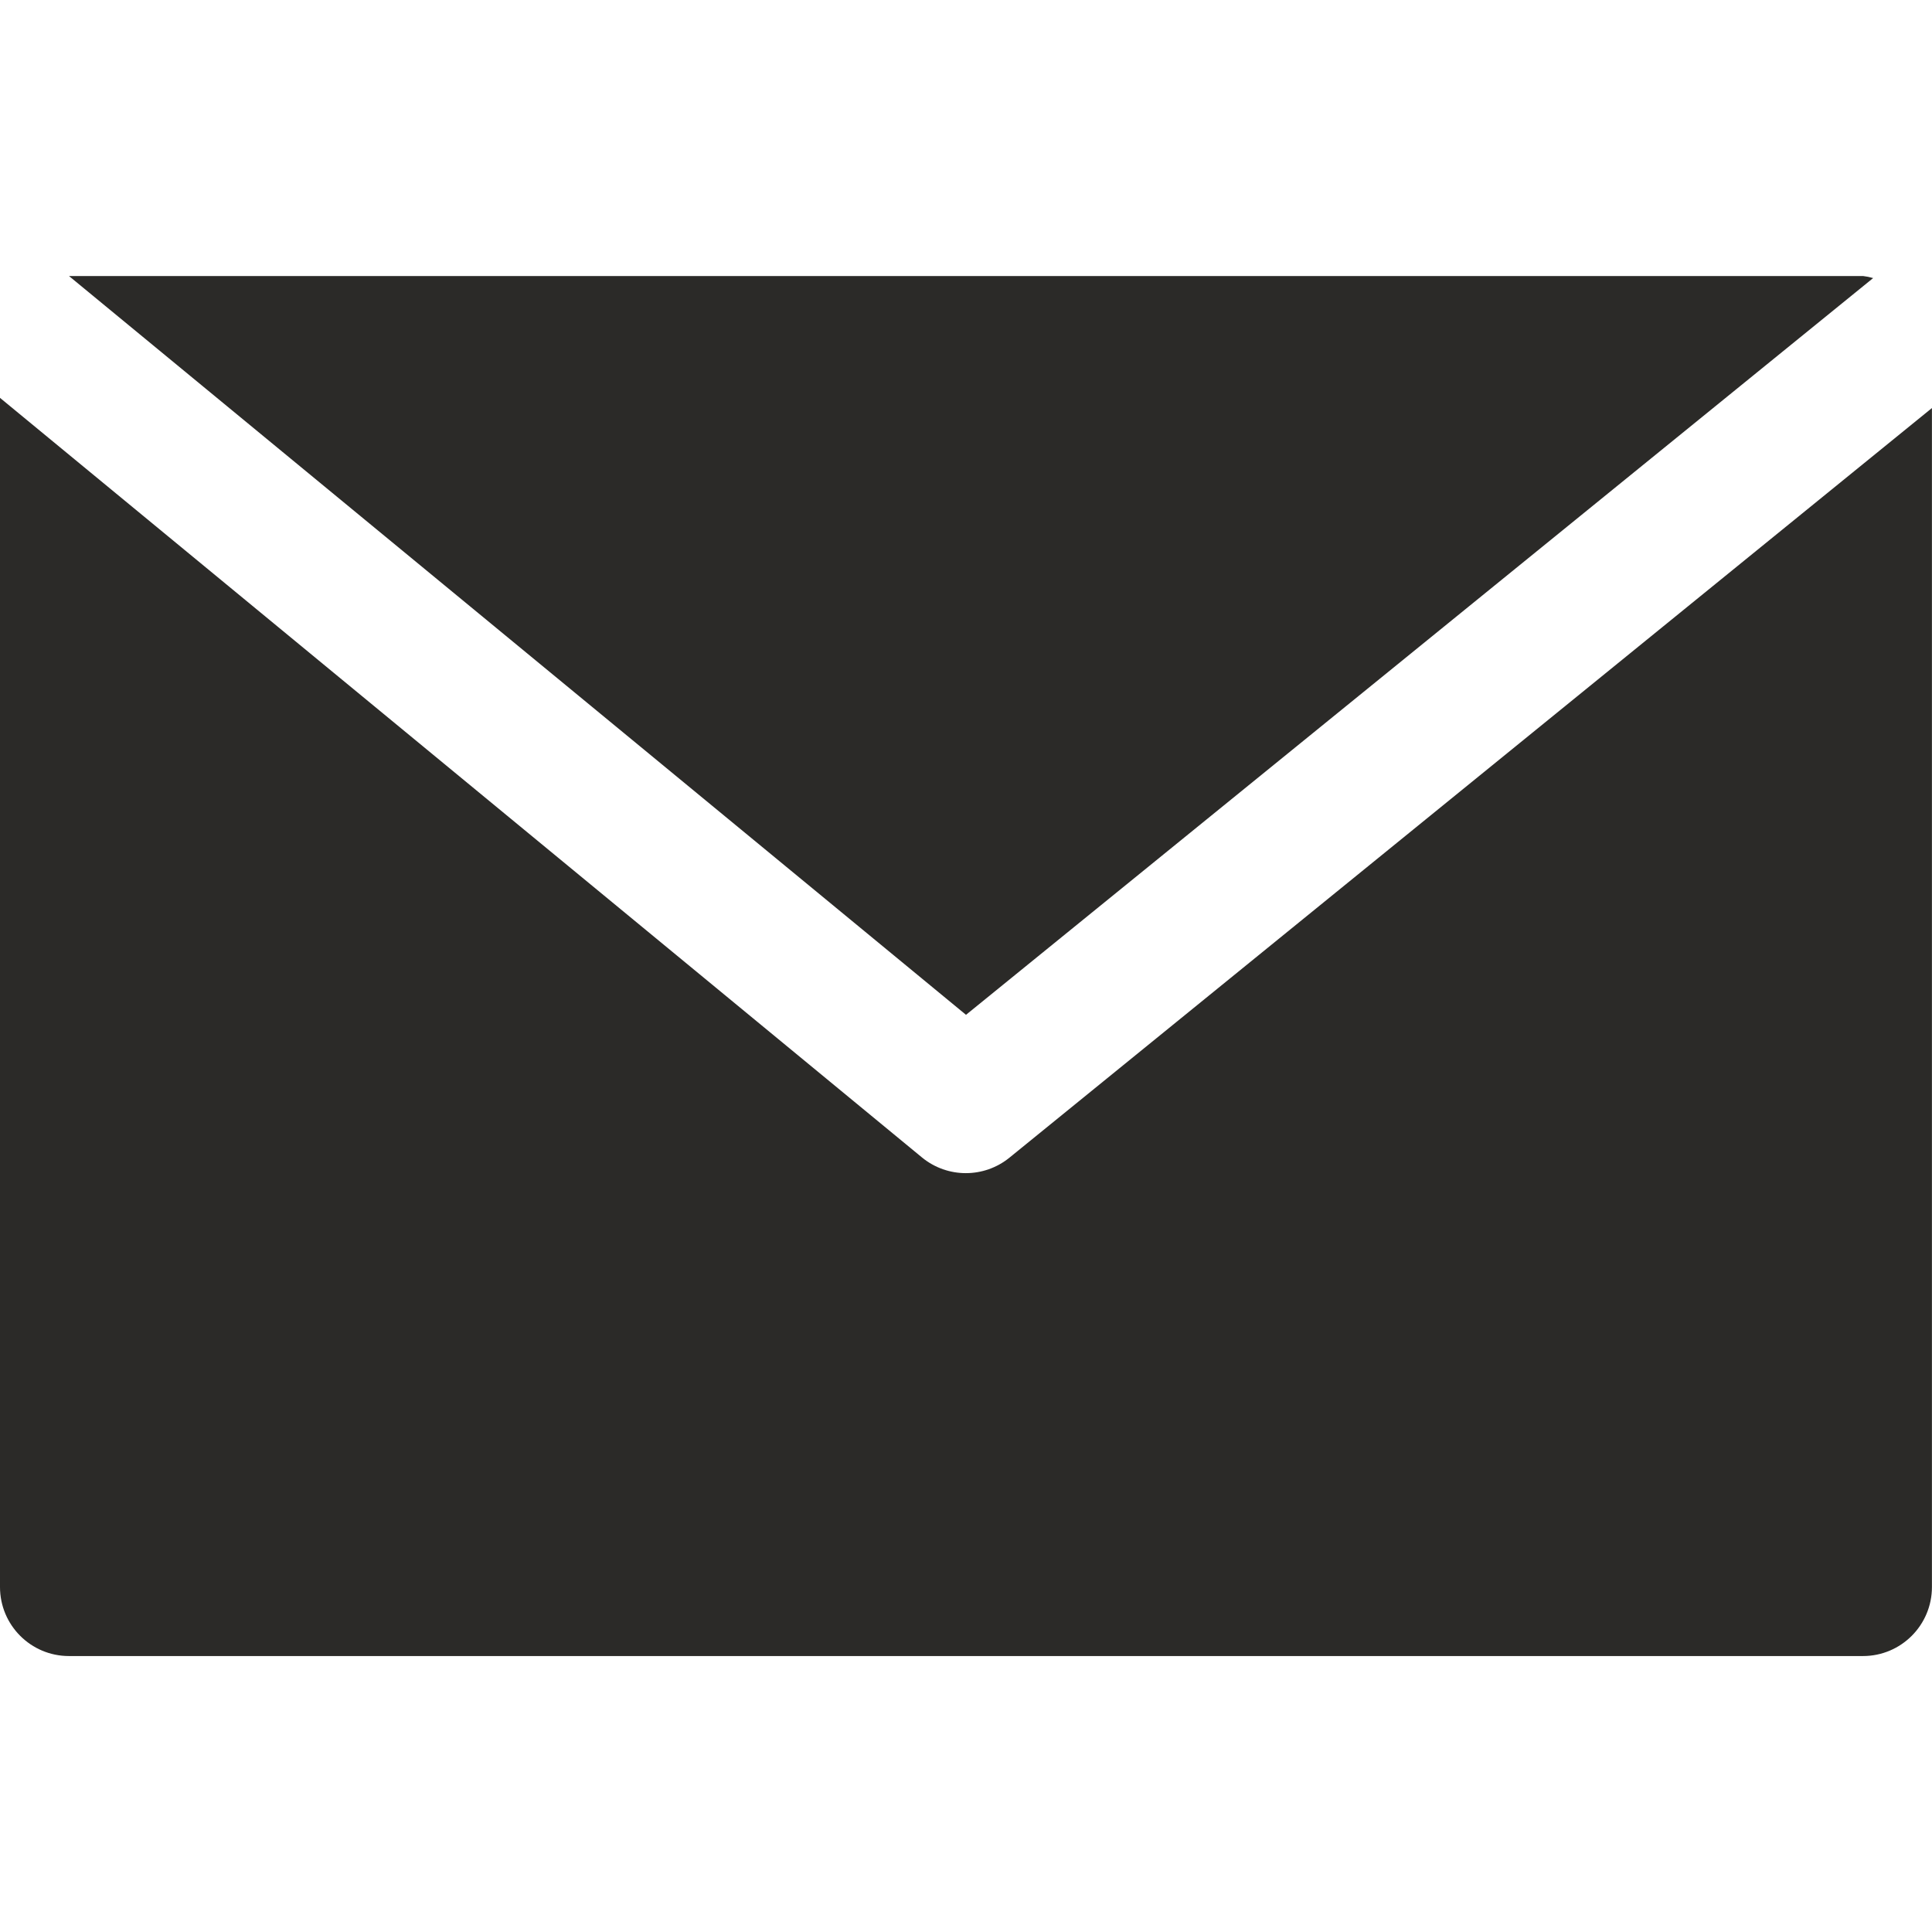 <?xml version="1.0" encoding="utf-8"?>
<!-- Generator: Adobe Illustrator 16.0.0, SVG Export Plug-In . SVG Version: 6.00 Build 0)  -->
<!DOCTYPE svg PUBLIC "-//W3C//DTD SVG 1.1//EN" "http://www.w3.org/Graphics/SVG/1.1/DTD/svg11.dtd">
<svg version="1.1" id="Layer_1" xmlns="http://www.w3.org/2000/svg" xmlns:xlink="http://www.w3.org/1999/xlink" x="0px" y="0px"
	 width="30px" height="30px" viewBox="0 0 30 30" enable-background="new 0 0 30 30" xml:space="preserve">
<path fill="#2B2A28" d="M28.929,4.286H1.071L15,15.758l14.086-11.44C29.035,4.303,28.982,4.292,28.929,4.286z"/>
<path fill="#2B2A28" d="M15.676,17.975c-0.395,0.322-0.962,0.322-1.357,0L0,6.178v18.465c0,0.592,0.479,1.072,1.071,1.072h27.857
	c0.592,0,1.071-0.48,1.071-1.072V6.336L15.676,17.975z"/>
</svg>
